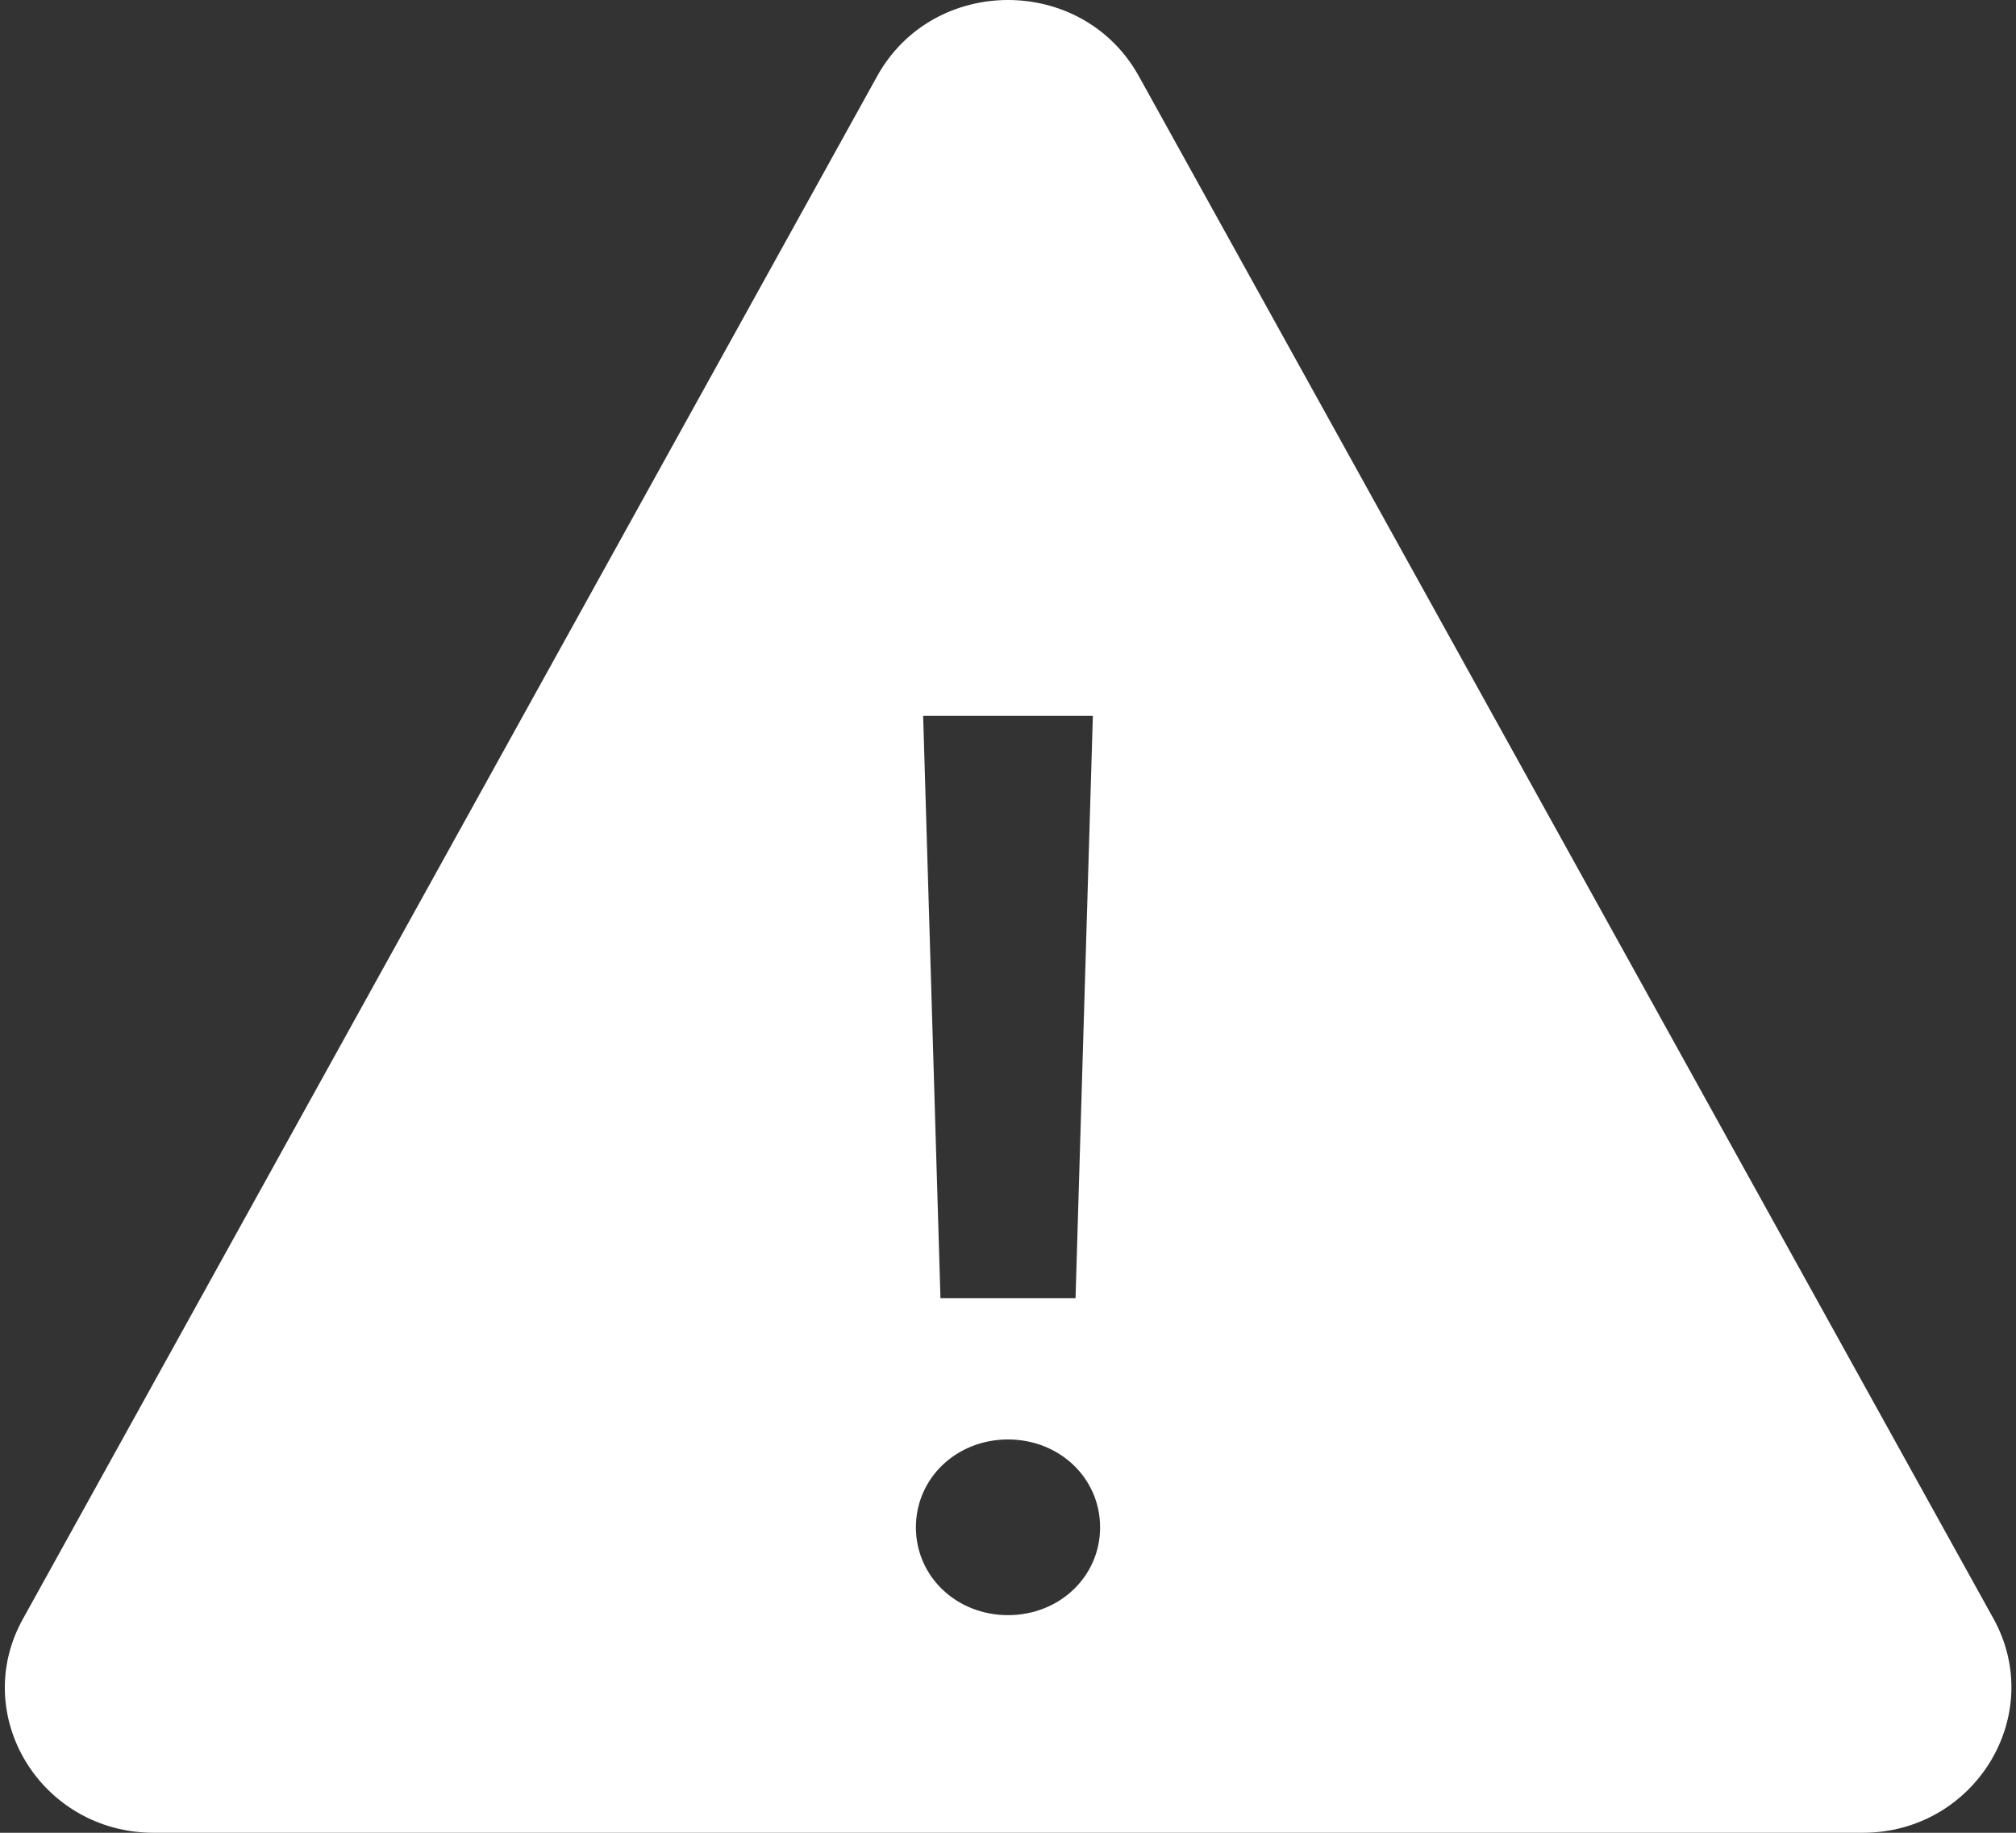 <?xml version="1.0" encoding="UTF-8"?>
<svg width="22px" height="20px" viewBox="0 0 22 20" version="1.1" xmlns="http://www.w3.org/2000/svg" xmlns:xlink="http://www.w3.org/1999/xlink">
    <rect x="0" y="0" width="22" height="20" fill="#333333" stroke="none"/>
    <title>ios/warning</title>
    <g id="Page-1" stroke="none" stroke-width="1" fill="none" fill-rule="evenodd">
        <g id="Desktop---5" transform="translate(-556, -735)">
            <g id="Group-15" transform="translate(186, 626)" fill="#FFFFFF">
                <g id="Group-5" transform="translate(6, 0)">
                    <g id="Group-14">
                        <g id="ios/warning" transform="translate(364, 109)" fill-rule="nonzero">
                            <g fill="none" id="Shape">
                                <path d="M9.574,0.828 L0.253,17.661 C-0.337,18.714 0.447,20 1.679,20 L20.326,20 C21.553,20 22.337,18.714 21.753,17.661 L12.426,0.828 C11.811,-0.276 10.189,-0.276 9.574,0.828 Z M11.926,7.812 L11.737,14.167 L10.263,14.167 L10.074,7.812 L11.926,7.812 Z M11,17.625 C10.437,17.625 9.995,17.203 9.995,16.667 C9.995,16.13 10.437,15.708 11,15.708 C11.563,15.708 12.005,16.13 12.005,16.667 C12.005,17.203 11.563,17.625 11,17.625 Z" fill="#FFFFFF"></path>
                            </g>
                        </g>
                    </g>
                </g>
            </g>
        </g>
    </g>
</svg>